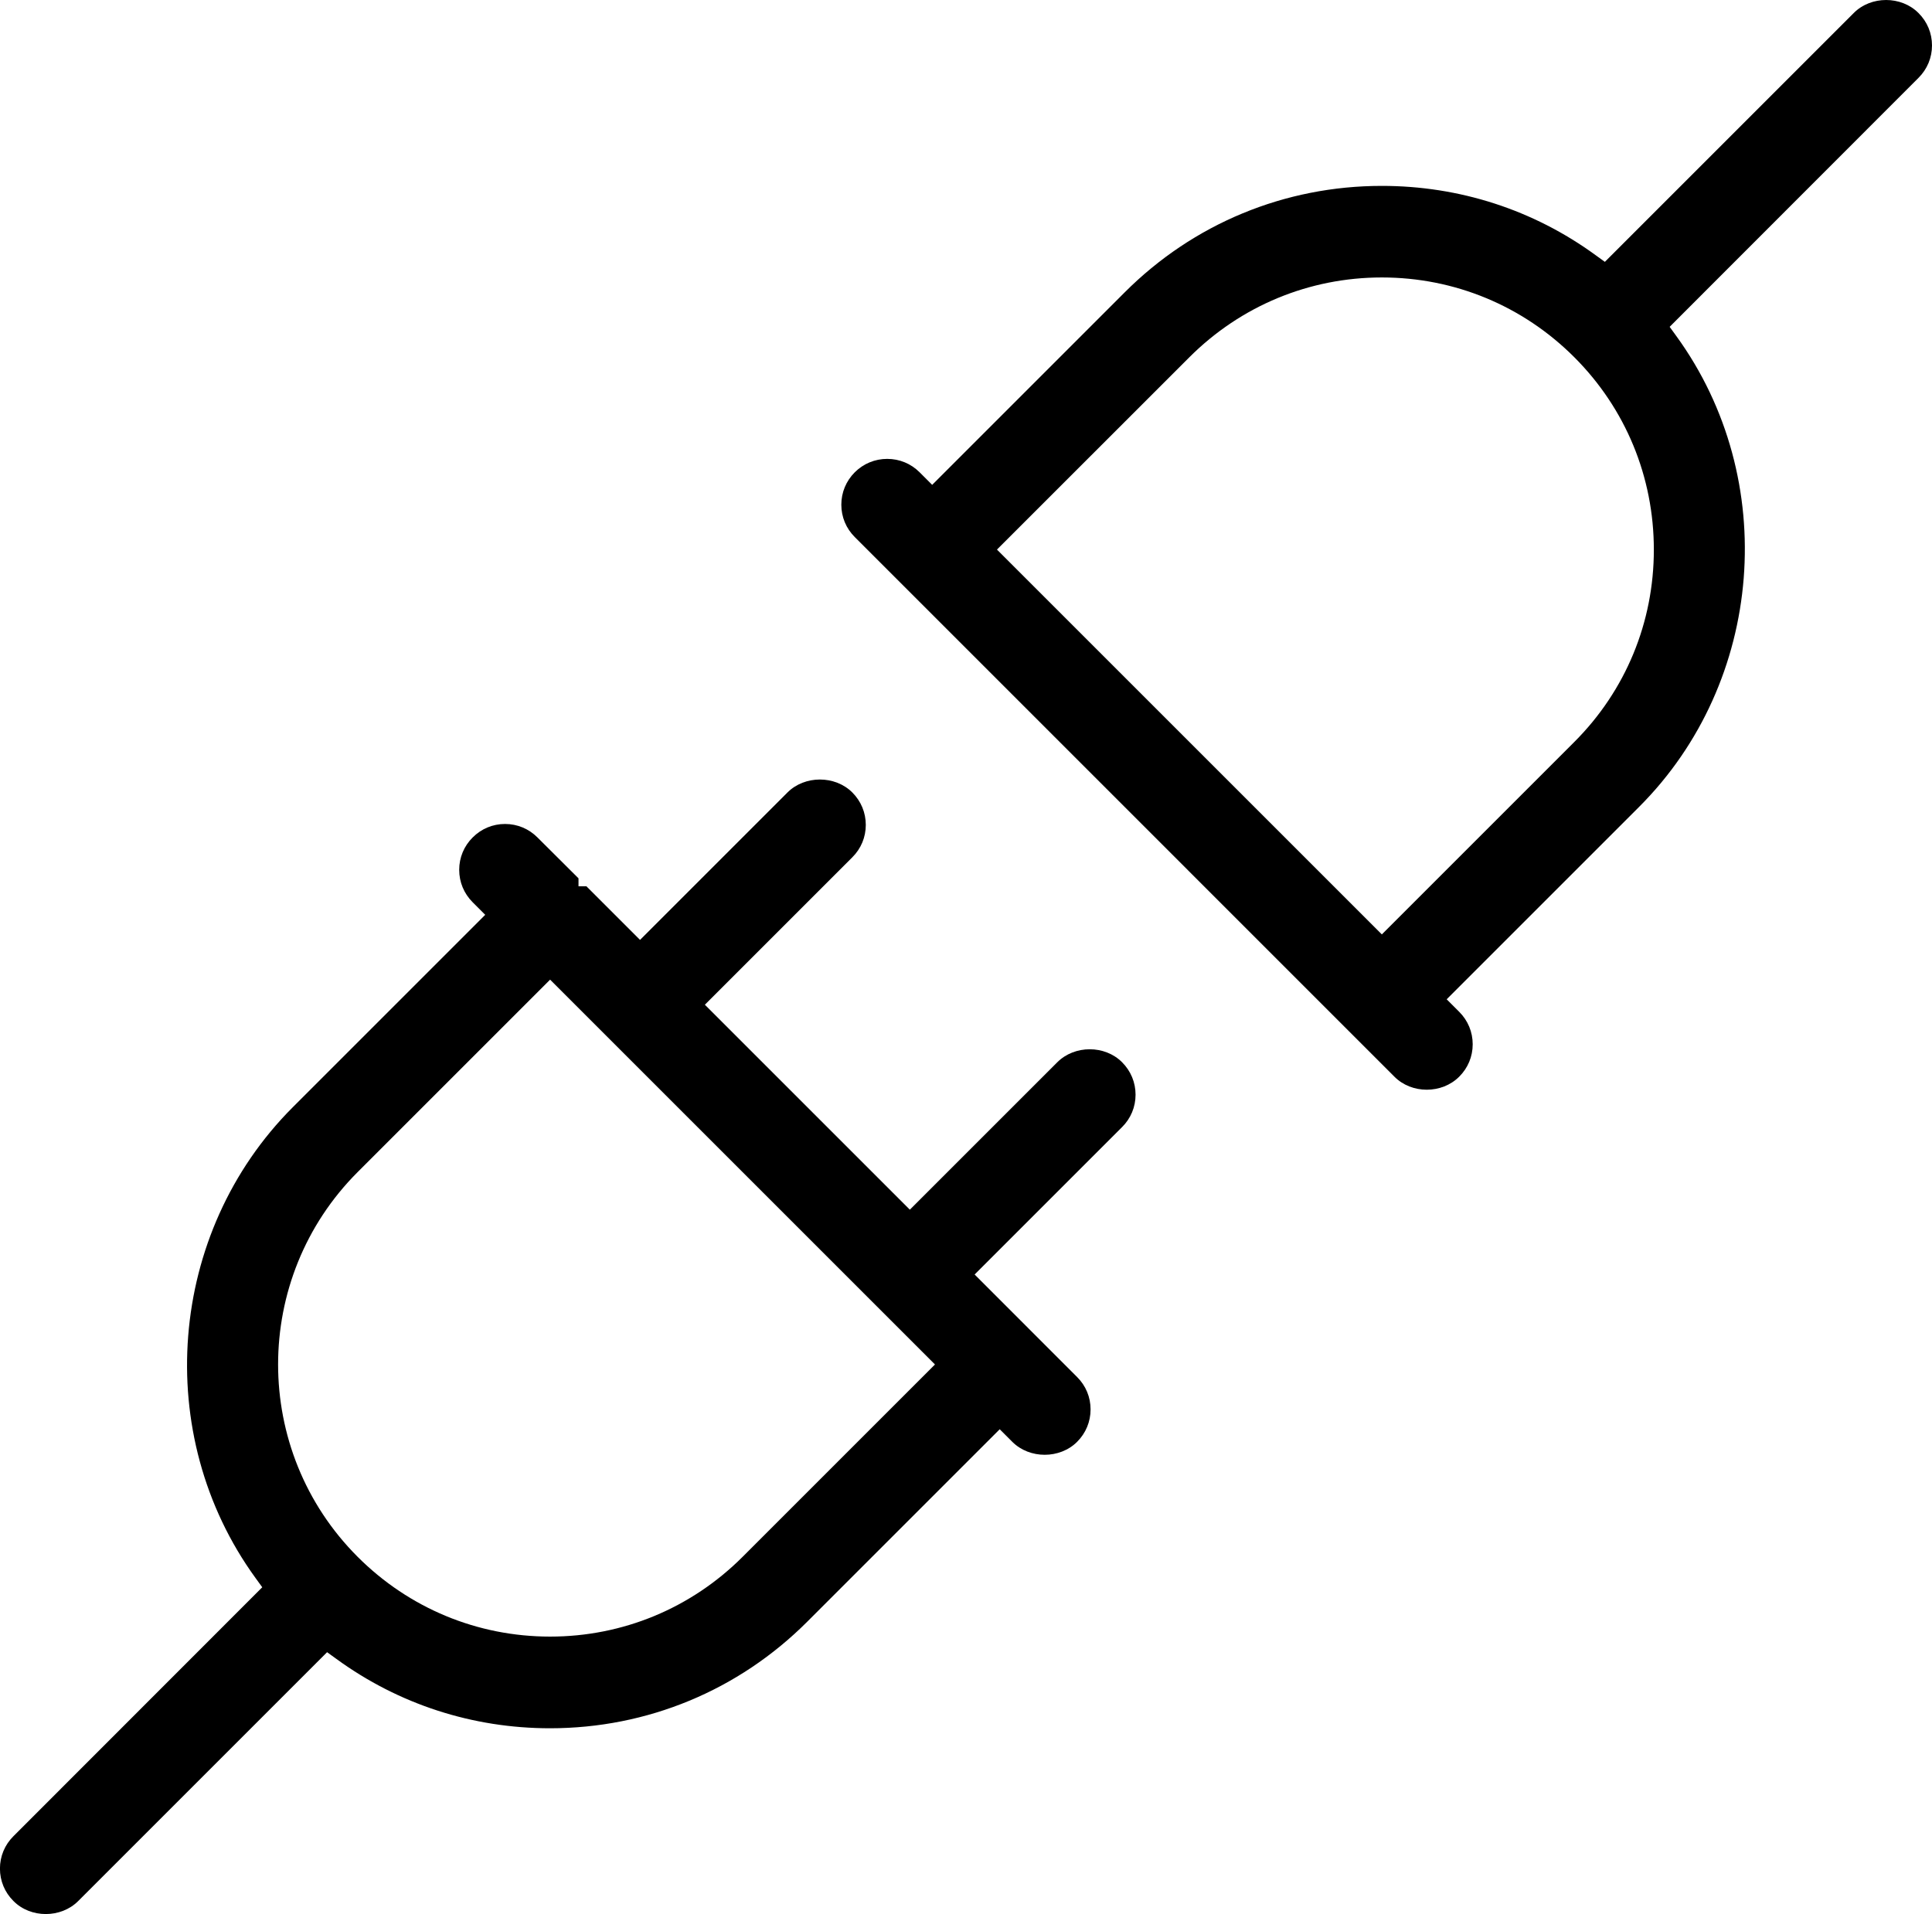 <svg class="svgImg" x="0px" y="0px" viewBox="1928.3 494.968 37.277 36.936"  xmlns="http://www.w3.org/2000/svg">
<g>
	<path fill="currentColor" d="M1948.7,515.466l-2.845,2.845l-3.955-3.955l2.845-2.845c0.168-0.167,0.26-0.388,0.26-0.625
		s-0.092-0.458-0.26-0.626c-0.333-0.333-0.918-0.333-1.251,0l-2.845,2.845l-1.034-1.034h-0.153v-0.154l-0.792-0.789
		c-0.167-0.168-0.389-0.26-0.625-0.26c-0.237,0-0.458,0.092-0.625,0.26c-0.168,0.167-0.26,0.388-0.26,0.625s0.092,0.458,0.26,0.626
		l0.242,0.242l-3.713,3.713c-2.416,2.416-2.725,6.321-0.719,9.084l0.13,0.179l-4.801,4.804c-0.168,0.167-0.26,0.388-0.26,0.625
		s0.092,0.458,0.26,0.625c0.333,0.337,0.918,0.335,1.251,0l4.801-4.801l0.181,0.131c1.2,0.874,2.626,1.337,4.121,1.337
		c1.875,0,3.638-0.731,4.963-2.057l3.713-3.713l0.243,0.243c0.333,0.333,0.917,0.333,1.25,0c0.168-0.168,0.26-0.389,0.26-0.626
		s-0.092-0.458-0.26-0.625l-1.977-1.978l2.845-2.845c0.168-0.167,0.26-0.388,0.26-0.625s-0.092-0.458-0.26-0.626
		C1949.618,515.132,1949.034,515.132,1948.7,515.466z M1942.627,525.011c-0.993,0.992-2.312,1.538-3.713,1.538
		c-1.403,0-2.721-0.547-3.713-1.539c-2.047-2.047-2.047-5.378,0-7.425l3.713-3.713l7.426,7.426L1942.627,525.011z"/>
	<path fill="currentColor" d="M1965.577,495.845c0-0.237-0.092-0.458-0.26-0.625c-0.333-0.336-0.918-0.336-1.251,0l-4.801,4.801
		l-0.181-0.131c-1.199-0.874-2.625-1.335-4.122-1.335c-1.875,0-3.638,0.729-4.963,2.056l-3.713,3.713l-0.243-0.243
		c-0.167-0.167-0.388-0.258-0.625-0.258c-0.237,0-0.458,0.092-0.625,0.258c-0.168,0.168-0.26,0.389-0.26,0.626
		s0.092,0.458,0.26,0.625l10.411,10.412c0.332,0.336,0.917,0.336,1.251,0c0.168-0.167,0.26-0.388,0.26-0.625
		s-0.092-0.458-0.26-0.626l-0.242-0.242l3.713-3.713c2.416-2.415,2.725-6.32,0.719-9.084l-0.13-0.179l4.801-4.804
		C1965.485,496.303,1965.577,496.081,1965.577,495.845z M1958.675,509.286l-3.713,3.713l-7.426-7.426l3.713-3.712
		c0.993-0.992,2.312-1.539,3.713-1.539c1.403,0,2.721,0.547,3.713,1.539c0.99,0.99,1.535,2.309,1.535,3.713
		C1960.211,506.977,1959.666,508.296,1958.675,509.286z"/>
</g>
</svg>

